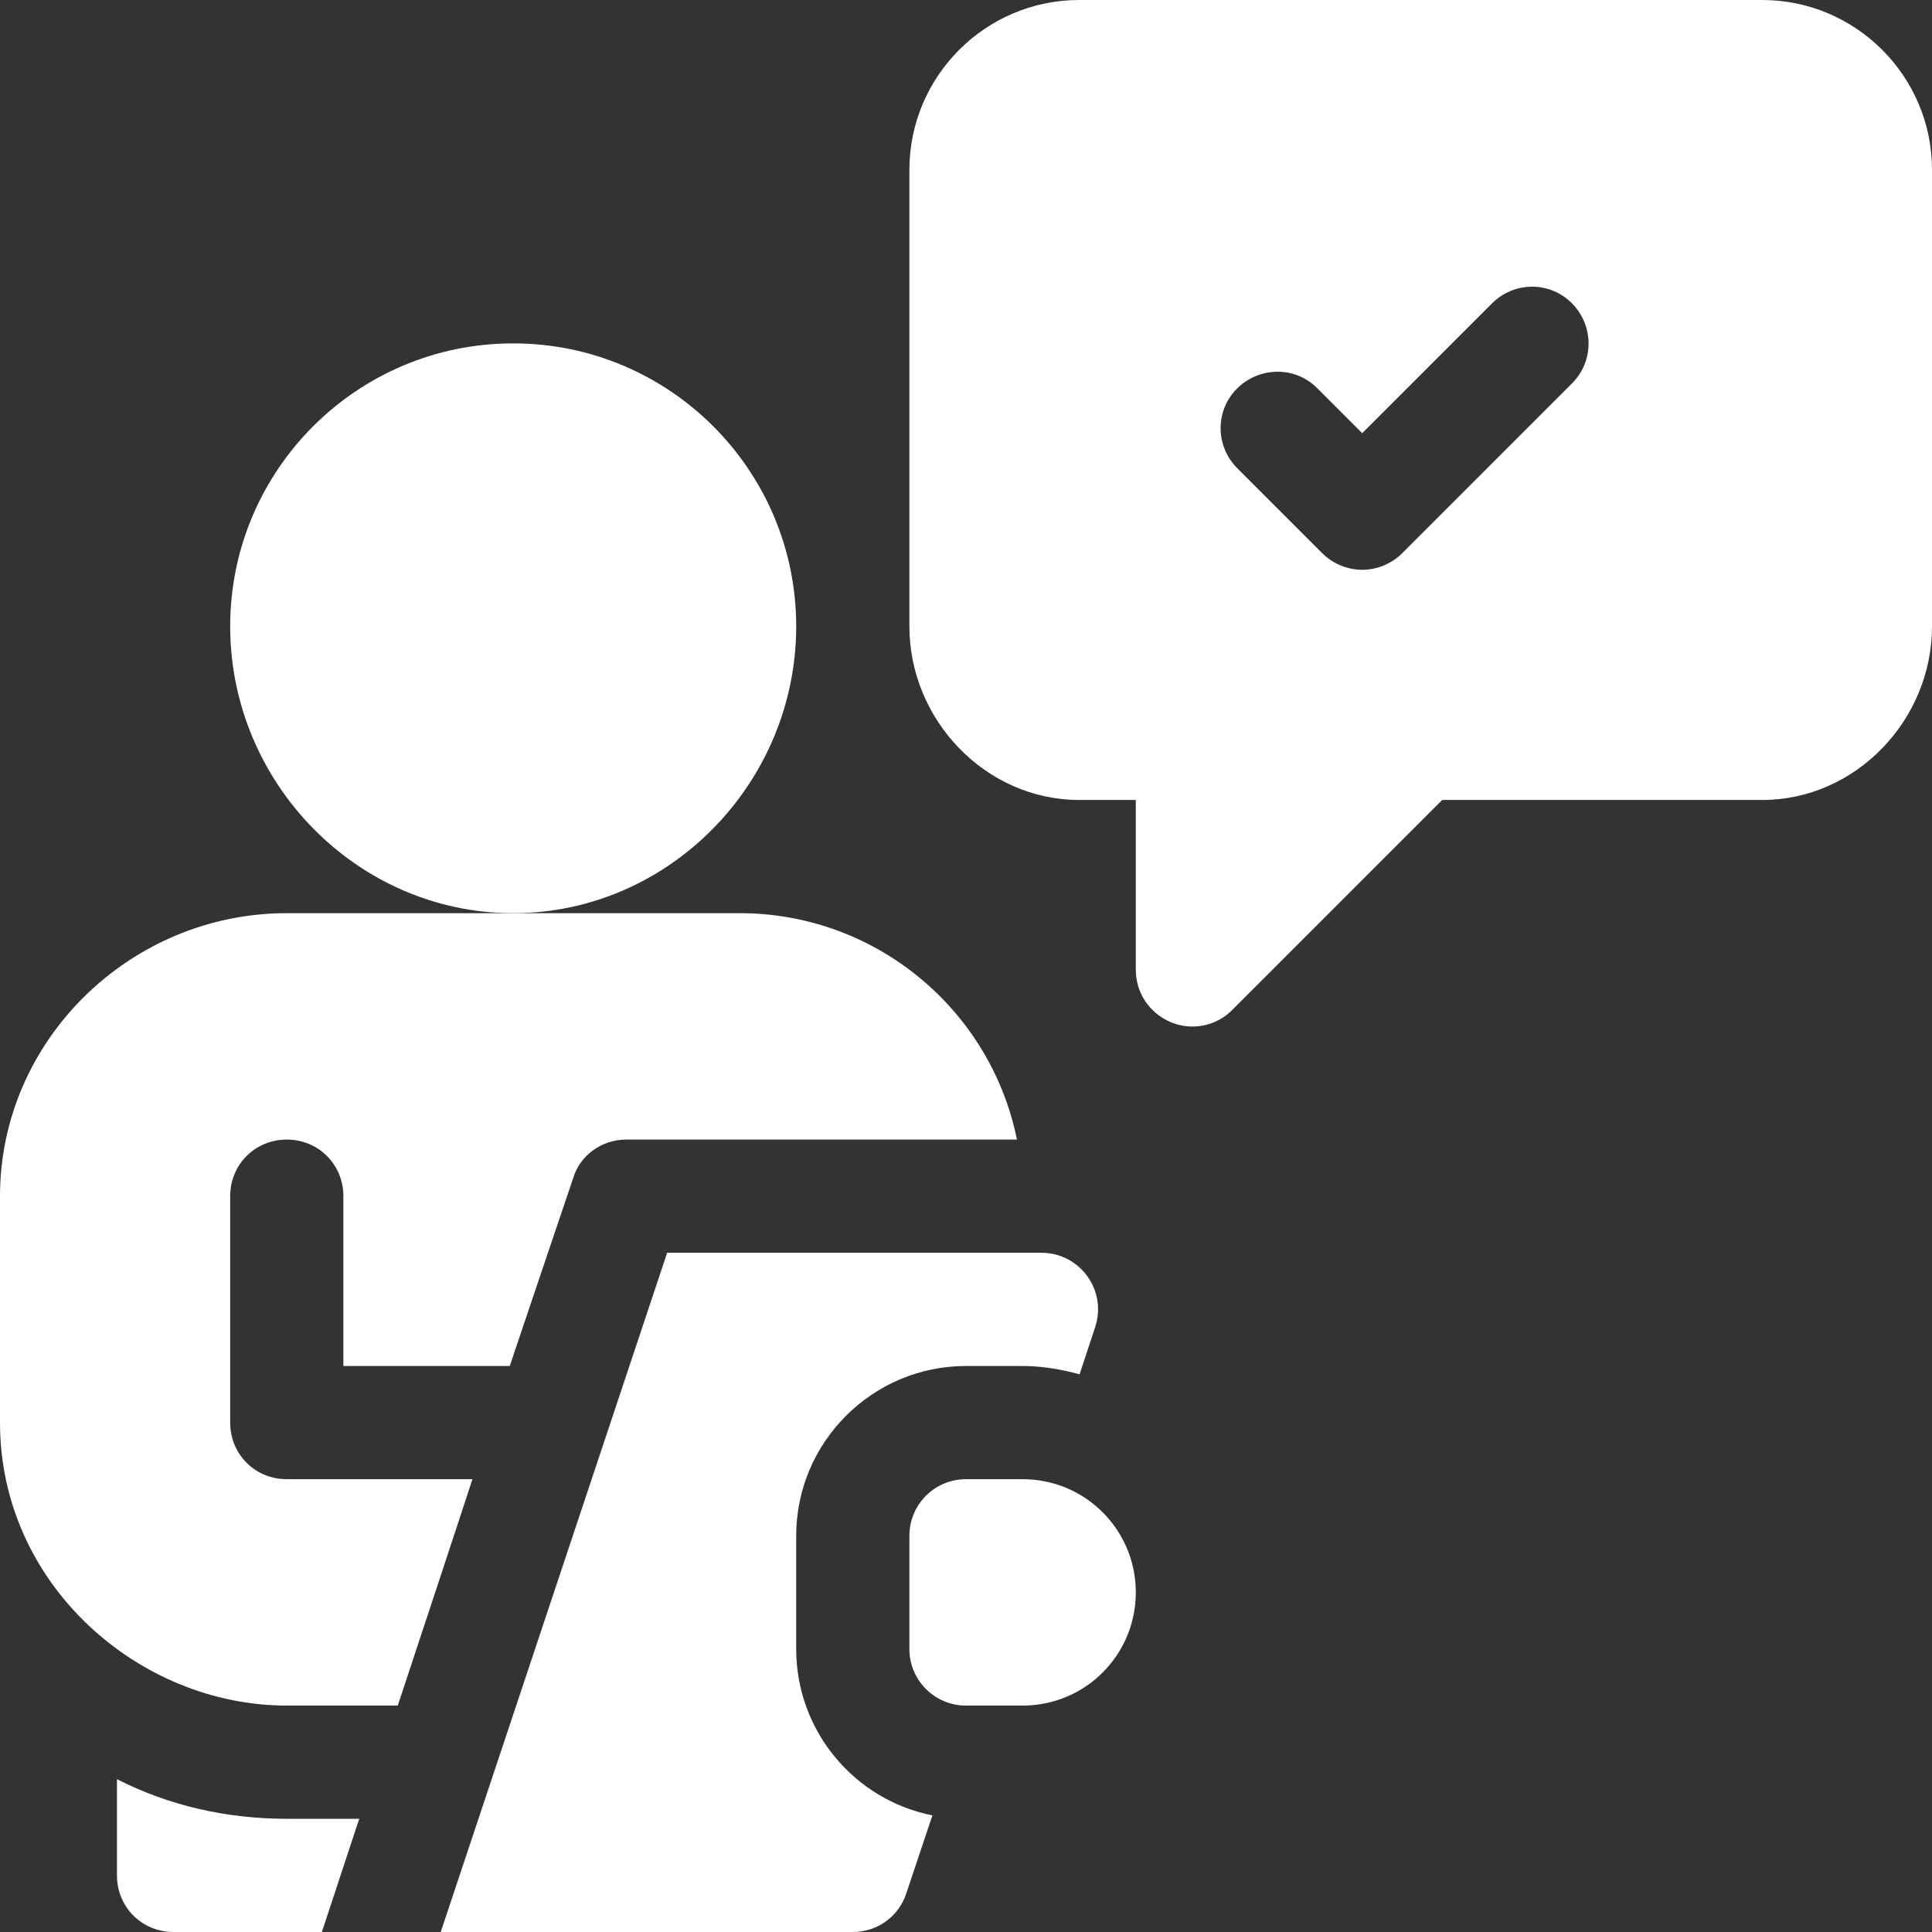 <?xml version="1.0" encoding="utf-8"?>
<!-- Generator: Adobe Illustrator 25.2.0, SVG Export Plug-In . SVG Version: 6.00 Build 0)  -->
<svg version="1.1" id="Capa_1" xmlns="http://www.w3.org/2000/svg" xmlns:xlink="http://www.w3.org/1999/xlink" x="0px" y="0px"
	 viewBox="0 0 512 512" style="enable-background:new 0 0 512 512;" xml:space="preserve">
<rect x="0" y="0" width="512" height="512" fill="#333333" stroke="none"/>
<style type="text/css">
	.st0{fill:#FFFFFF;}
</style>
<g>
	<path class="st0" d="M211,166c0-41.4-33.6-75-75-75s-75,33.6-75,75s33.6,76,75,76S211,207.4,211,166z"/>
	<path class="st0" d="M271,392h-15c-8.3,0-15,6.7-15,15v30c0,8.3,6.7,15,15,15h15c16.6,0,30-13.4,30-30C301,405.4,287.6,392,271,392
		z"/>
	<path class="st0" d="M85.3,512l9.9-30H76c-16.2,0-31.5-3.6-45-10.5V497c0,8.4,6.6,15,15,15H85.3z"/>
	<path class="st0" d="M76,452h29.4c-1.2,3.7,18.8-56.8,19.8-60H76c-8.4,0-15-6.6-15-15v-60c0-8.4,6.6-15,15-15s15,6.6,15,15v45h44.1
		c-1.1,3.2,15.7-46.6,16.8-49.8c1.8-6,7.5-10.2,14.1-10.2h103.5c-6.9-34.2-37.2-60-73.5-60H76c-41.5,0-76,33.7-76,75v60
		C0,419.9,36.8,452,76,452L76,452z"/>
	<path class="st0" d="M276,332h-99.2l-60,180H226c6.5,0,12.2-4.1,14.2-10.3l6.9-20.6C226.5,477,211,458.8,211,437v-30
		c0-24.8,20.2-45,45-45h15c5.2,0,10.2,0.9,15.1,2.2l4.1-12.4C293.5,342,286.2,332,276,332L276,332z"/>
	<path class="st0" d="M467,0H286c-24.8,0-45,20.2-45,45v121c0,24.8,20.2,46,45,46h15v45c0,6.1,3.6,11.5,9.3,13.9
		c5.5,2.3,12,1.1,16.3-3.3l55.6-55.6H467c24.8,0,45-21.2,45-46V45C512,20.2,491.8,0,467,0L467,0z M416.6,101.6l-45,45
		c-2.9,2.9-6.8,4.4-10.6,4.4s-7.7-1.5-10.6-4.4l-22.5-22.5c-5.9-5.9-5.9-15.4,0-21.2s15.4-5.9,21.2,0l11.9,11.9l34.4-34.4
		c5.9-5.9,15.4-5.9,21.2,0S422.5,95.7,416.6,101.6L416.6,101.6z"/>
</g>
</svg>
